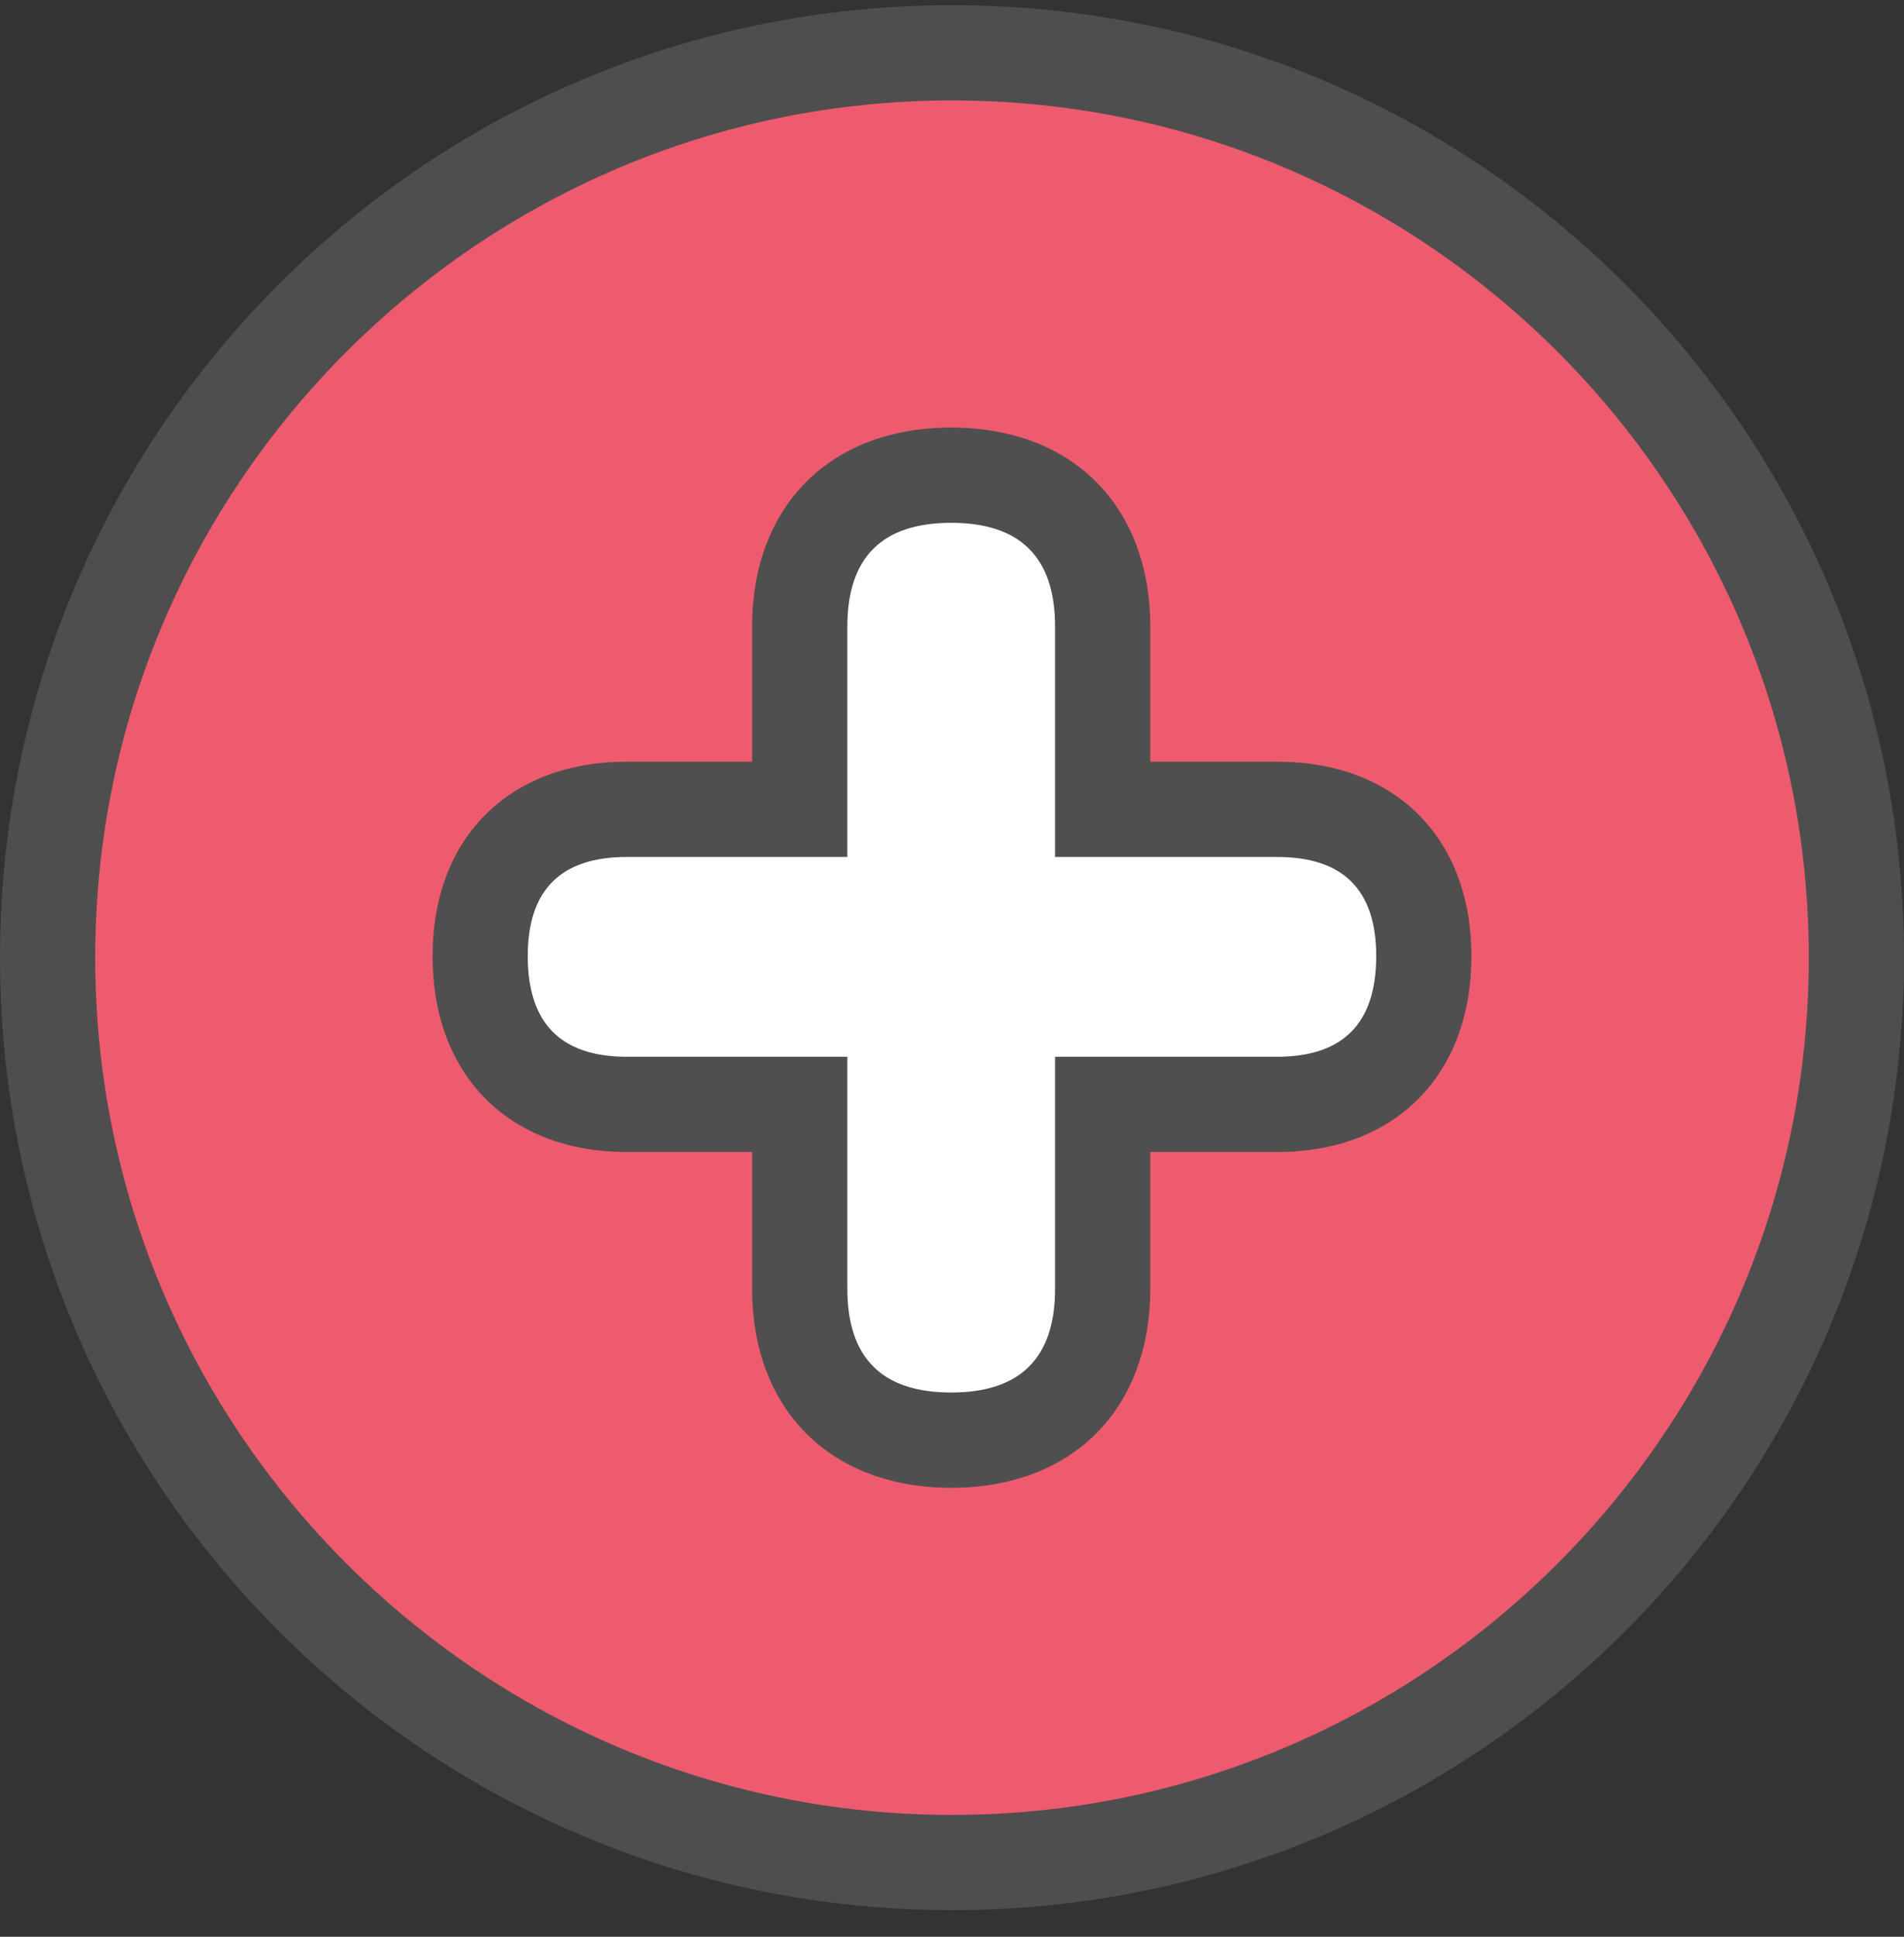 <svg width="60" height="61" viewBox="0 0 60 61" fill="none" xmlns="http://www.w3.org/2000/svg">
<rect x="0" y="0" width="60" height="61" fill="#333333" stroke="none"/>
<g clip-path="url(#clip0_2010_30502)">
<path d="M30 58.663C14.285 58.663 1.5 45.878 1.5 30.163C1.5 14.448 14.285 1.663 30 1.663C45.715 1.663 58.5 14.448 58.5 30.163C58.5 45.878 45.715 58.663 30 58.663Z" fill="#EE5B6E"/>
<path d="M30 3.163C44.888 3.163 57 15.275 57 30.163C57 45.051 44.888 57.163 30 57.163C15.112 57.163 3 45.051 3 30.163C3 15.275 15.112 3.163 30 3.163ZM30 0.163C13.431 0.163 0 13.595 0 30.163C0 46.731 13.431 60.163 30 60.163C46.568 60.163 60 46.731 60 30.163C60 13.595 46.568 0.163 30 0.163Z" fill="#4F4E4F"/>
<path d="M29.974 45.358C26.986 45.358 25.202 43.574 25.202 40.586V34.784H19.753C16.859 34.784 15.132 33.038 15.132 30.112C15.132 27.219 16.859 25.491 19.753 25.491H25.202V19.74C25.202 16.751 26.986 14.967 29.974 14.967C32.963 14.967 34.748 16.751 34.748 19.74V25.491H40.246C43.141 25.491 44.868 27.219 44.868 30.112C44.868 33.038 43.141 34.784 40.246 34.784H34.748V40.586C34.748 43.574 32.963 45.358 29.974 45.358Z" fill="white"/>
<path d="M29.975 16.467C32.156 16.467 33.248 17.558 33.248 19.74V26.991H40.247C42.328 26.991 43.368 28.031 43.368 30.113C43.368 32.227 42.328 33.284 40.247 33.284H33.248V40.586C33.248 42.768 32.156 43.859 29.975 43.859C27.792 43.859 26.702 42.768 26.702 40.586V33.284H19.753C17.671 33.284 16.631 32.227 16.631 30.113C16.631 28.031 17.671 26.991 19.753 26.991H26.702V19.74C26.702 17.558 27.792 16.467 29.975 16.467ZM29.975 13.467C26.164 13.467 23.702 15.929 23.702 19.74V23.991H19.753C16.035 23.991 13.632 26.394 13.632 30.113C13.632 33.862 16.035 36.284 19.753 36.284H23.702V40.586C23.702 44.397 26.164 46.859 29.975 46.859C33.785 46.859 36.248 44.397 36.248 40.586V36.284H40.247C43.965 36.284 46.368 33.862 46.368 30.113C46.368 26.394 43.965 23.991 40.247 23.991H36.248V19.74C36.248 15.929 33.785 13.467 29.975 13.467Z" fill="#4F4F4F"/>
</g>
<defs>
<clipPath id="clip0_2010_30502">
<rect width="60" height="60" fill="white" transform="translate(0 0.163)"/>
</clipPath>
</defs>
</svg>

